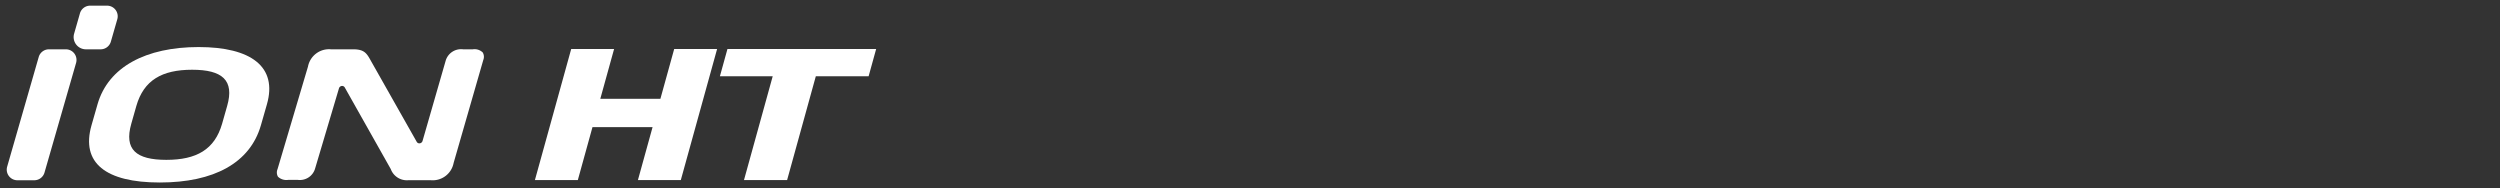 <svg xmlns="http://www.w3.org/2000/svg" xmlns:xlink="http://www.w3.org/1999/xlink" width="372" height="28" viewBox="0 0 372 28">
  <rect x="0" y="0" width="372" height="28" fill="#333333" stroke="none"/>
  <defs>
    <clipPath id="clip-path">
      <rect id="사각형_13299" data-name="사각형 13299" width="372" height="28" transform="translate(320.442 855.18)" fill="none" stroke="#707070" stroke-width="1"/>
    </clipPath>
    <clipPath id="clip-path-2">
      <rect id="사각형_27505" data-name="사각형 27505" width="129.372" height="26.315" fill="none"/>
    </clipPath>
  </defs>
  <g id="logo_372-66" transform="translate(-1000 -698)">
    <g id="그룹_4" data-name="그룹 4" transform="translate(1 1)">
      <g id="bi_IH01A" transform="translate(678.558 -158.18)" clip-path="url(#clip-path)">
        <g id="그룹_35480" data-name="그룹 35480" transform="translate(321.443 856.023)">
          <path id="패스_61961" data-name="패스 61961" d="M83.169,5.127l-2.052,7.408H72.175l2.052-7.408H67.844l-5.4,19.5H68.83l2.18-7.877h8.942l-2.18,7.877h6.382l5.4-19.5Z" transform="translate(16.149 1.325)" fill="#fff"/>
          <path id="패스_61962" data-name="패스 61962" d="M85.438,5.126,84.316,9.183h7.857L87.9,24.626h6.417L98.588,9.182h7.857l1.122-4.057Z" transform="translate(21.804 1.325)" fill="#fff"/>
          <g id="그룹_35479" data-name="그룹 35479">
            <g id="그룹_35478" data-name="그룹 35478" clip-path="url(#clip-path-2)">
              <path id="패스_61963" data-name="패스 61963" d="M61.107,5.155H59.648a2.387,2.387,0,0,0-2.6,1.708L53.609,18.792a.5.5,0,0,1-.4.351.449.449,0,0,1-.462-.218L45.972,6.952c-.662-1.2-.994-1.8-2.707-1.8H39.972a3.189,3.189,0,0,0-3.408,2.572l-4.53,15.259a1.279,1.279,0,0,0,.065,1.129,1.818,1.818,0,0,0,1.5.473h1.465a2.361,2.361,0,0,0,2.564-1.708l3.548-11.921a.5.5,0,0,1,.4-.347.453.453,0,0,1,.459.22l6.846,12.141a2.548,2.548,0,0,0,2.586,1.663h3.388a3.171,3.171,0,0,0,3.381-2.576l4.41-15.305a1.272,1.272,0,0,0-.081-1.13,1.756,1.756,0,0,0-1.456-.473" transform="translate(8.263 1.341)" fill="#fff"/>
              <path id="패스_61964" data-name="패스 61964" d="M4.1,24.646H1.585a1.583,1.583,0,0,1-1.521-2.02L4.758,6.313A1.583,1.583,0,0,1,6.279,5.161H8.8a1.582,1.582,0,0,1,1.521,2.02L5.623,23.494A1.584,1.584,0,0,1,4.1,24.646" transform="translate(0 1.334)" fill="#fff"/>
              <path id="패스_61965" data-name="패스 61965" d="M11.93,6.495H9.736A1.824,1.824,0,0,1,7.982,4.169l.866-3.022A1.584,1.584,0,0,1,10.372,0h2.515a1.582,1.582,0,0,1,1.521,2.02l-.957,3.328A1.581,1.581,0,0,1,11.93,6.495" transform="translate(2.045 0)" fill="#fff"/>
              <path id="패스_61966" data-name="패스 61966" d="M35.305,16.53C33.7,22.142,28.3,25.049,20.26,25.049S8.491,22.141,10.1,16.53l.893-3.117c1.6-5.585,7.235-8.519,15.046-8.519S37.8,7.828,36.2,13.412Zm-5.019-2.883c1.095-3.816-.722-5.377-5.212-5.377s-7.2,1.558-8.3,5.377L16.019,16.3c-1.1,3.845.721,5.378,5.212,5.378s7.193-1.533,8.3-5.378Z" transform="translate(2.517 1.265)" fill="#fff"/>
            </g>
          </g>
        </g>
      </g>
    </g>
  </g>
</svg>

